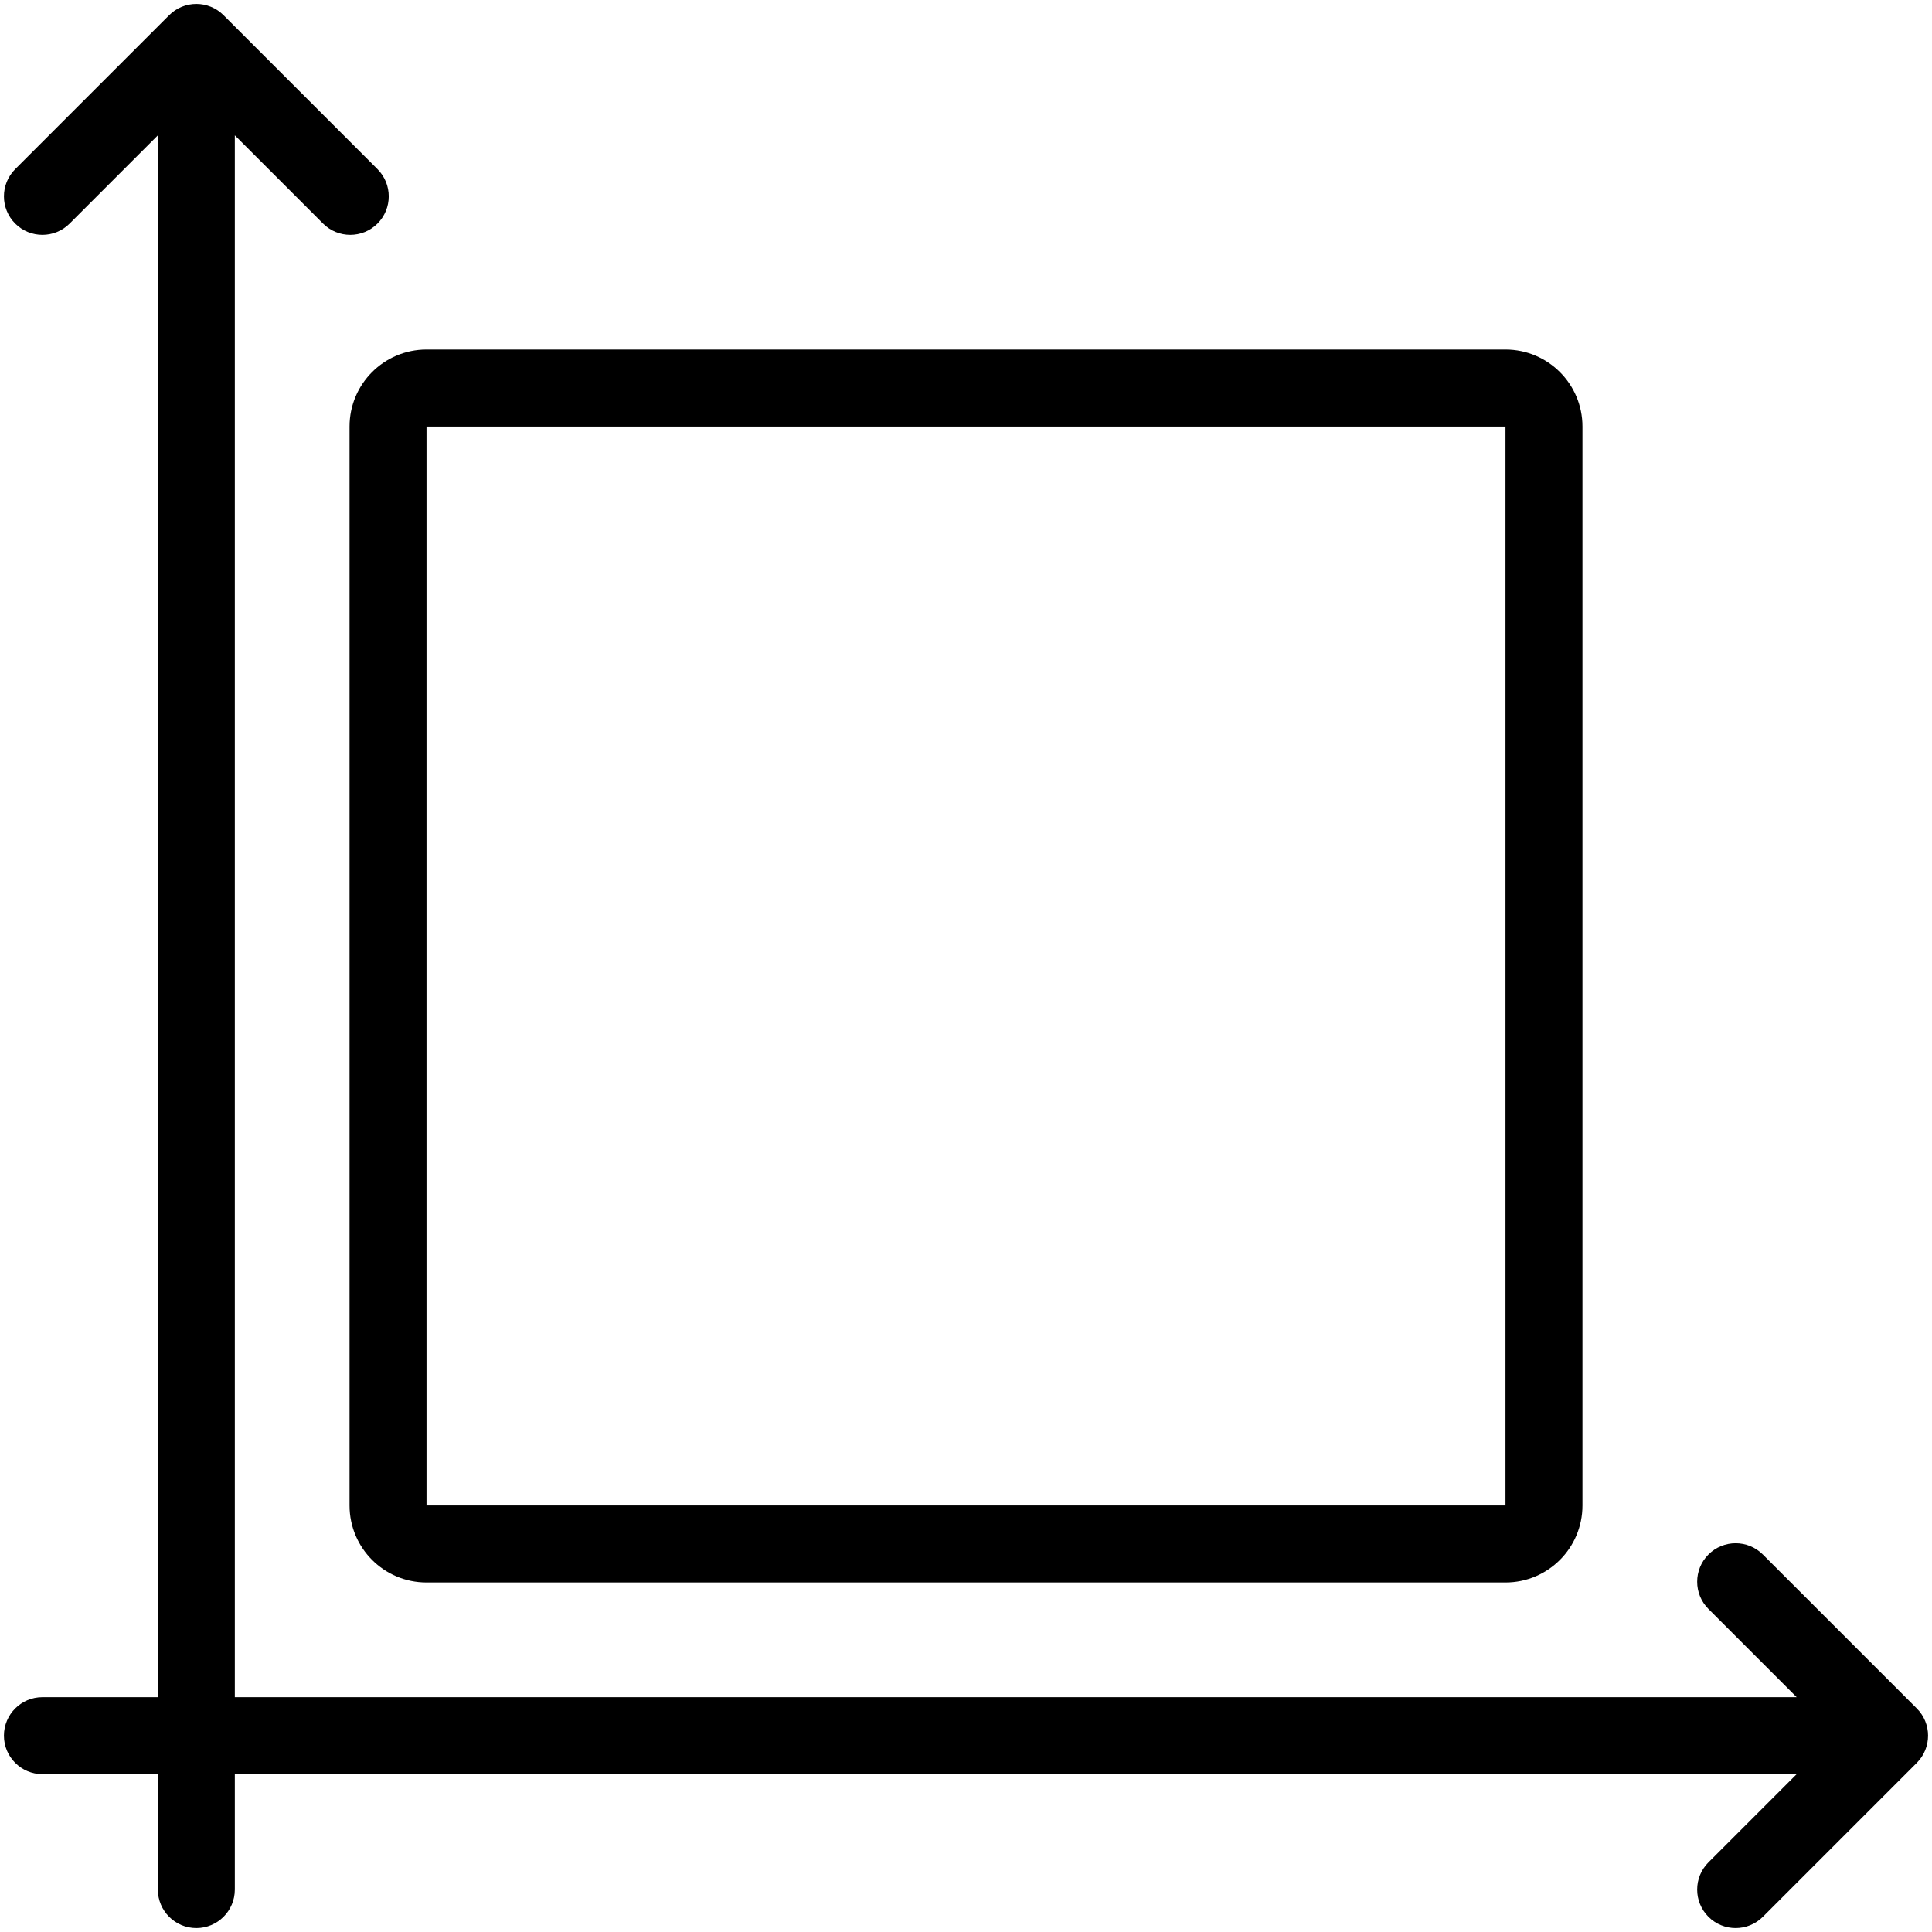 <svg version="1.0" preserveAspectRatio="xMidYMid meet" height="1500" viewBox="0 0 1125 1125" zoomAndPan="magnify" width="1500" xmlns:xlink="http://www.w3.org/1999/xlink" xmlns="http://www.w3.org/2000/svg"><path fill-rule="evenodd" fill-opacity="1" d="M 91.922 78.797 L 40.543 130.176 C 31.797 138.922 17.594 138.922 8.848 130.176 C 0.102 121.43 0.102 107.23 8.848 98.484 L 98.484 8.848 C 107.23 0.09 121.43 0.09 130.176 8.848 L 219.809 98.484 C 228.555 107.23 228.555 121.43 219.809 130.176 C 211.062 138.922 196.863 138.922 188.117 130.176 L 136.738 78.797 L 136.738 988.262 L 1046.203 988.262 L 994.824 936.883 C 986.078 928.137 986.078 913.938 994.824 905.191 C 1003.57 896.445 1017.77 896.445 1026.516 905.191 L 1116.152 994.824 C 1124.898 1003.57 1124.898 1017.758 1116.152 1026.516 L 1026.516 1116.152 C 1017.77 1124.898 1003.57 1124.898 994.824 1116.152 C 986.078 1107.406 986.078 1093.203 994.824 1084.457 L 1046.203 1033.078 L 136.738 1033.078 L 136.738 1100.305 C 136.738 1112.676 126.699 1122.715 114.328 1122.715 C 101.957 1122.715 91.922 1112.676 91.922 1100.305 L 91.922 1033.078 L 24.695 1033.078 C 12.324 1033.078 2.285 1023.039 2.285 1010.672 C 2.285 998.301 12.324 988.262 24.695 988.262 L 91.922 988.262 Z M 921.461 248.359 C 921.461 223.605 901.395 203.539 876.641 203.539 L 248.359 203.539 C 223.605 203.539 203.539 223.605 203.539 248.359 L 203.539 876.641 C 203.539 901.395 223.605 921.461 248.359 921.461 L 876.641 921.461 C 901.395 921.461 921.461 901.395 921.461 876.641 Z M 876.641 248.359 L 248.359 248.359 L 248.359 876.641 L 876.641 876.641 Z M 876.641 248.359" fill="#000000"></path><path stroke-miterlimit="4" stroke-opacity="1" stroke-width="4" stroke="#000000" d="M -0.002 1.998 L 334.284 1.998" stroke-linejoin="miter" fill="none" transform="matrix(0, -0.75, 0.75, 0, 237.427, 562.498)" stroke-linecap="butt"></path></svg>